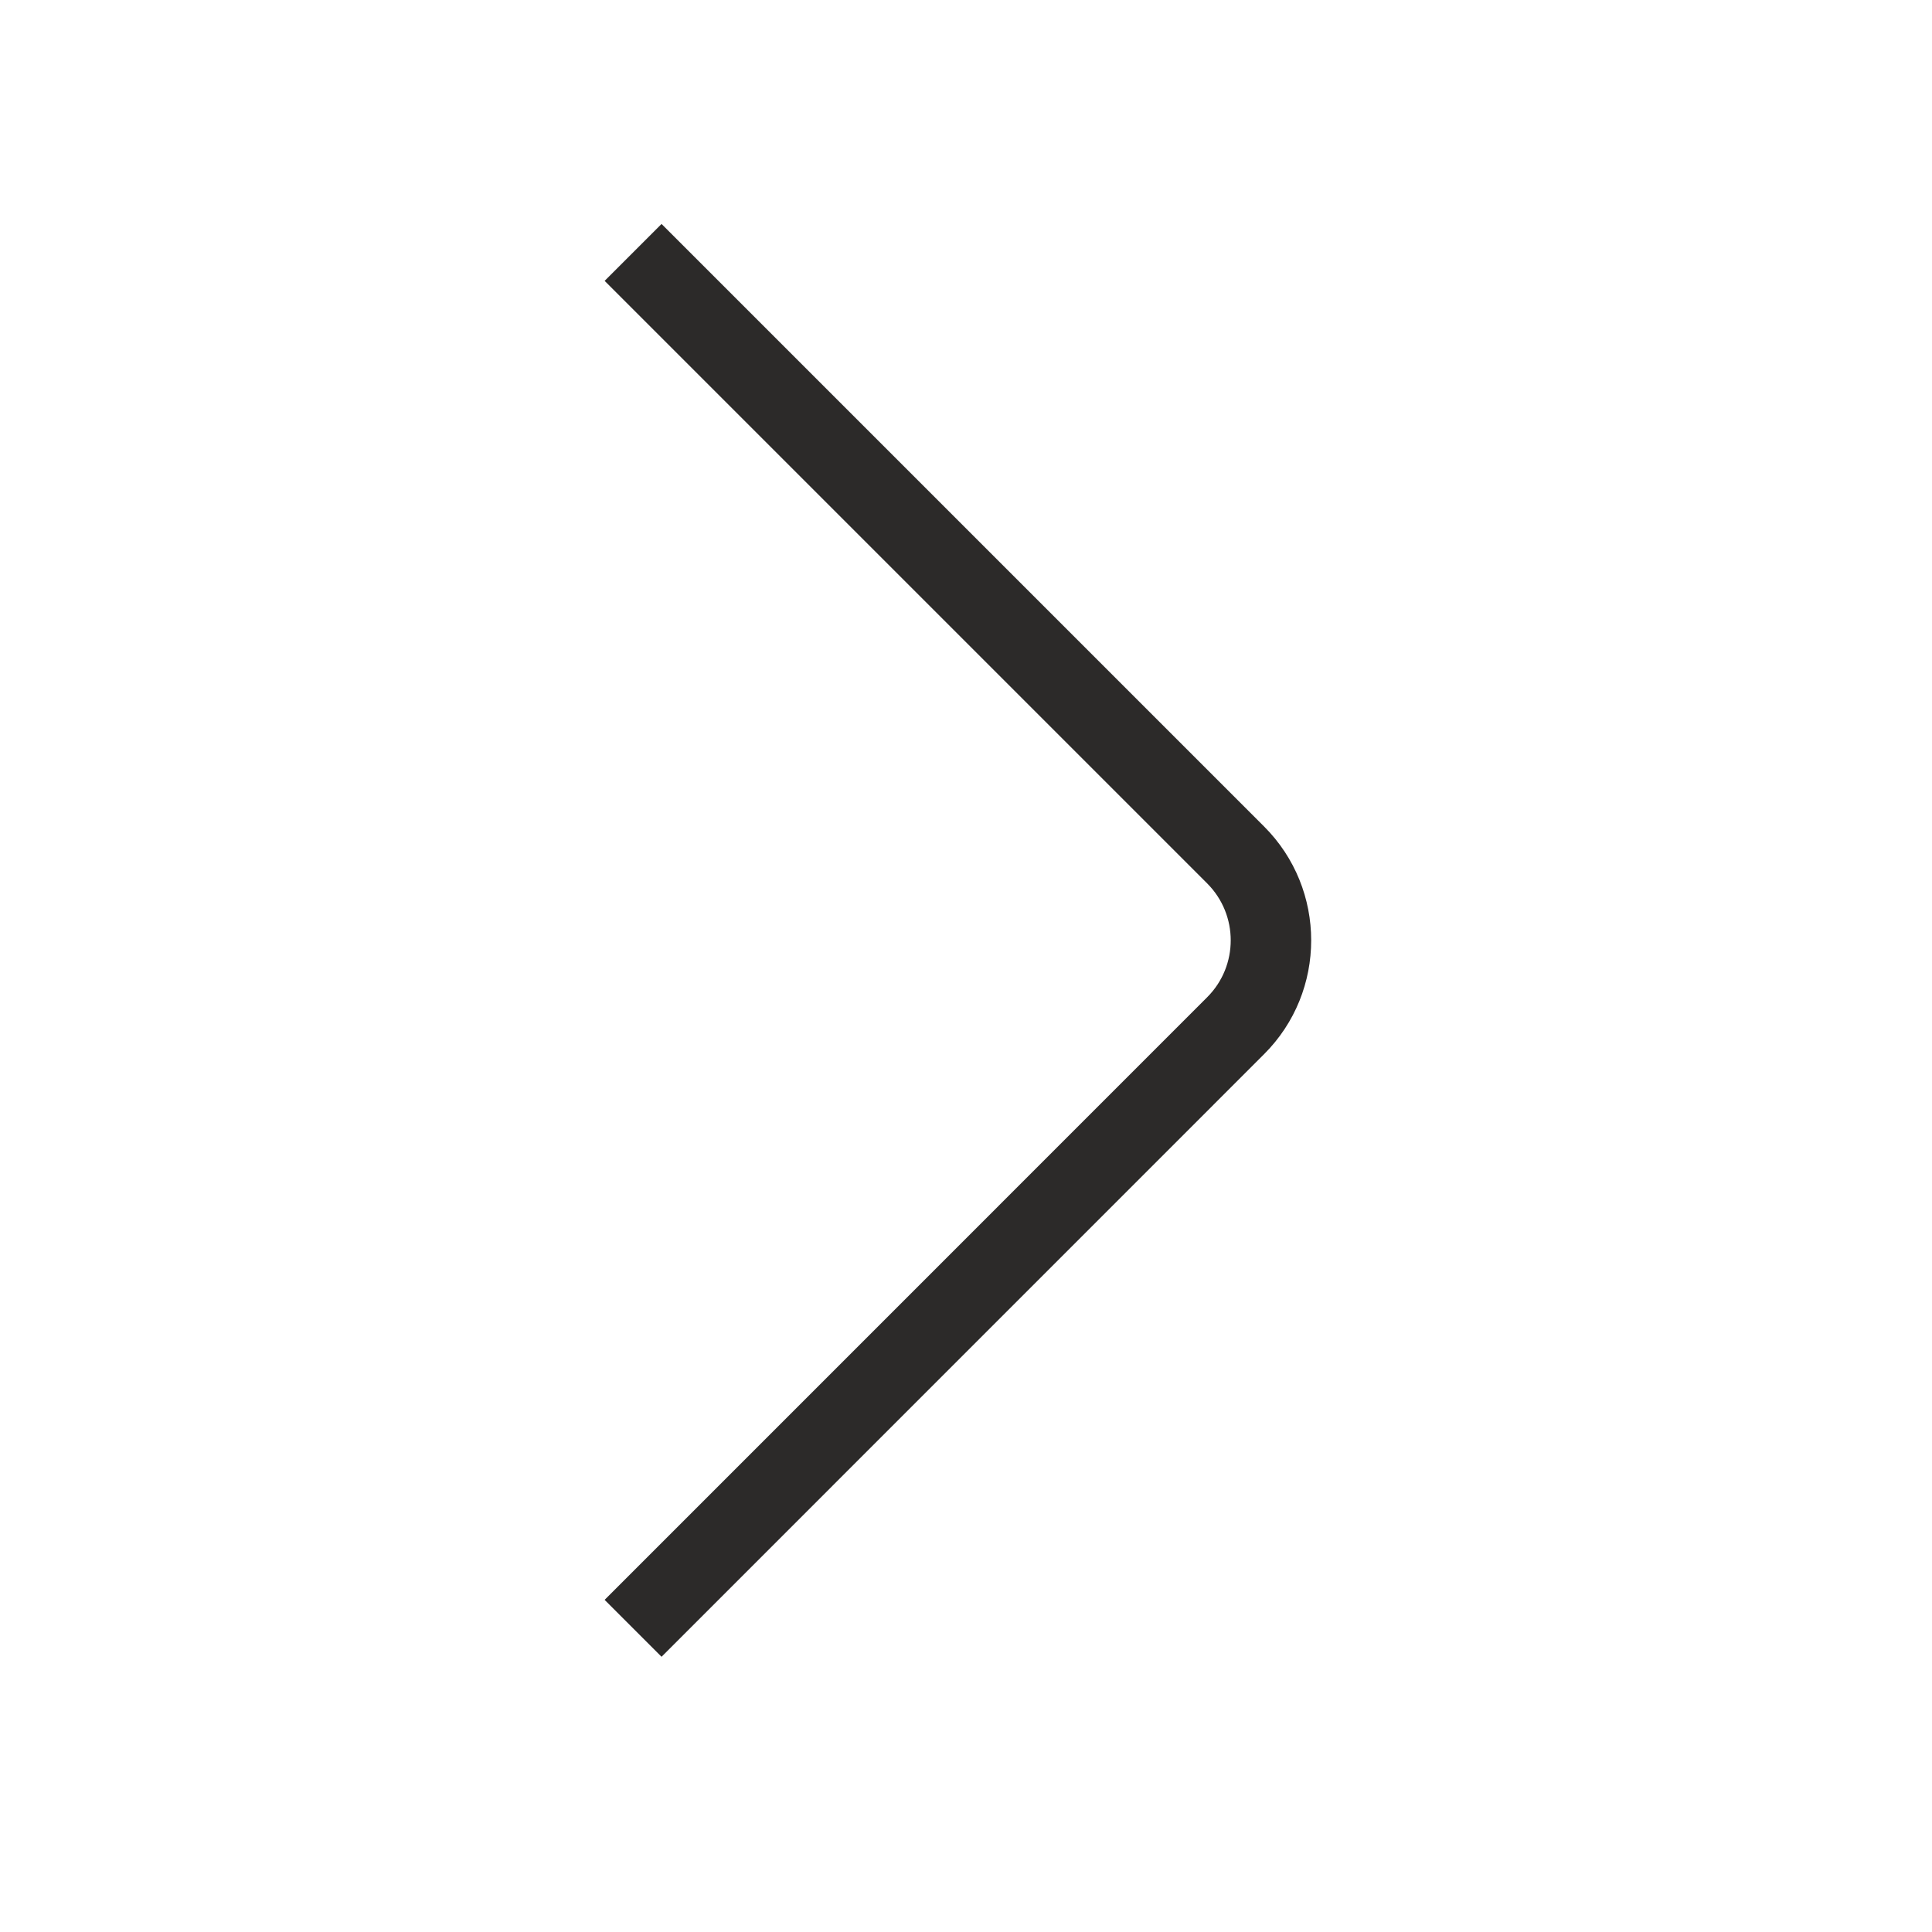 <svg width="24" height="24" viewBox="0 0 24 24" fill="none" xmlns="http://www.w3.org/2000/svg">
<path fill-rule="evenodd" clip-rule="evenodd" d="M7.511 3.489L14.996 10.974C15.386 11.365 15.386 11.998 14.996 12.388L7.511 19.874L8.218 20.581L15.703 13.095C16.483 12.316 16.483 11.047 15.703 10.267L8.218 2.782L7.511 3.489Z" fill="#2C2A29"/>
</svg>